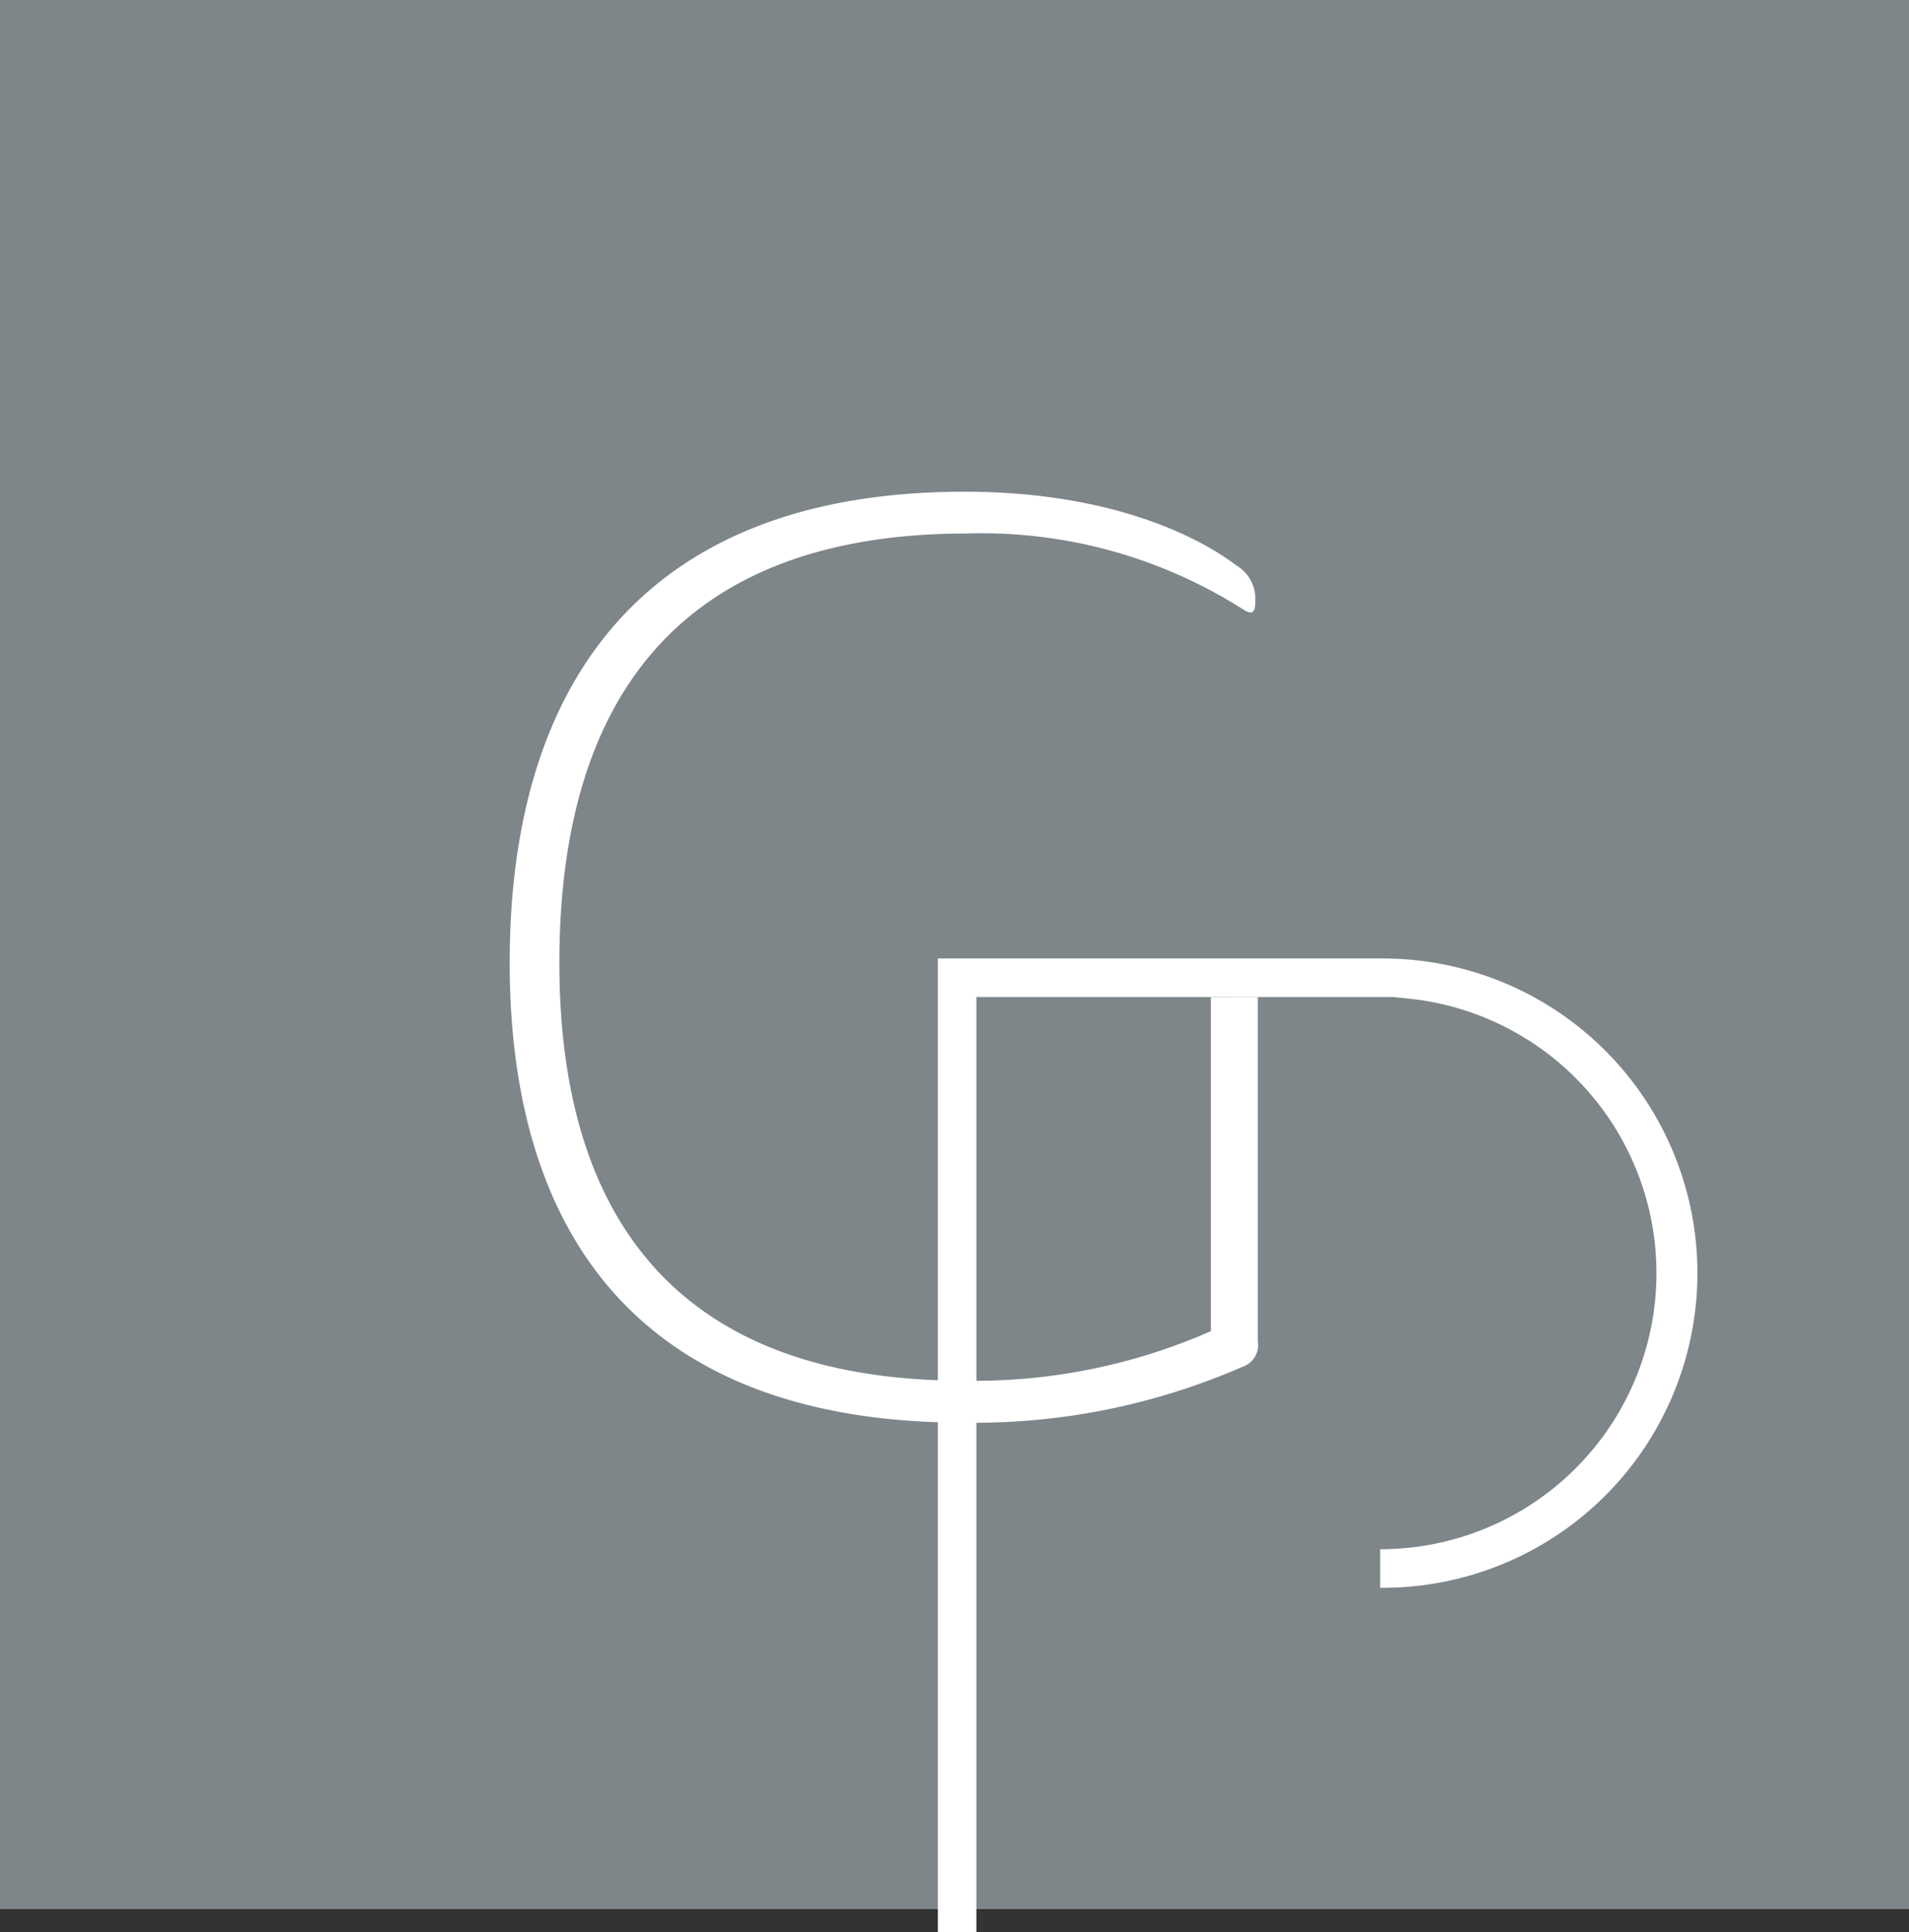 <svg id="Gruppe_9" data-name="Gruppe 9" xmlns="http://www.w3.org/2000/svg" xmlns:xlink="http://www.w3.org/1999/xlink" width="91.578" height="92.676" viewBox="0 0 91.578 92.676">
  <rect x="0" y="0" width="91.578" height="92.676" fill="#333333" stroke="none"/>
  <defs>
    <clipPath id="clip-path">
      <rect id="Rechteck_38" data-name="Rechteck 38" width="91.578" height="92.676" fill="none"/>
    </clipPath>
  </defs>
  <rect id="Rechteck_37" data-name="Rechteck 37" width="91.578" height="91.578" fill="#7e868a"/>
  <g id="Gruppe_8" data-name="Gruppe 8">
    <g id="Gruppe_7" data-name="Gruppe 7" clip-path="url(#clip-path)">
      <path id="Pfad_36" data-name="Pfad 36" d="M69.948,57.09v16.52a1.1,1.1,0,0,1-.732,1.218,32.153,32.153,0,0,1-13.344,2.682c-15.72,0-21.814-9.2-21.814-22.058,0-13.709,6.7-22.6,21.814-22.6,6.764,0,11.03,2.01,13.039,3.533a1.868,1.868,0,0,1,.915,1.707c0,.428-.061.732-.549.428A23.374,23.374,0,0,0,56,34.856c-13.893,0-19.559,8.044-19.559,20.595,0,11.821,5.3,20.047,19.436,20.047A28.122,28.122,0,0,0,67.694,73.12V57.1" transform="translate(-9.607 -9.265)" fill="#fff"/>
      <path id="Pfad_37" data-name="Pfad 37" d="M85.539,66a13.241,13.241,0,0,1-1.651,26.38V94.23a15.094,15.094,0,1,0,0-30.187H62.669v46.7h1.847V65.89h20" transform="translate(-17.677 -18.065)" fill="#fff"/>
    </g>
  </g>
</svg>
